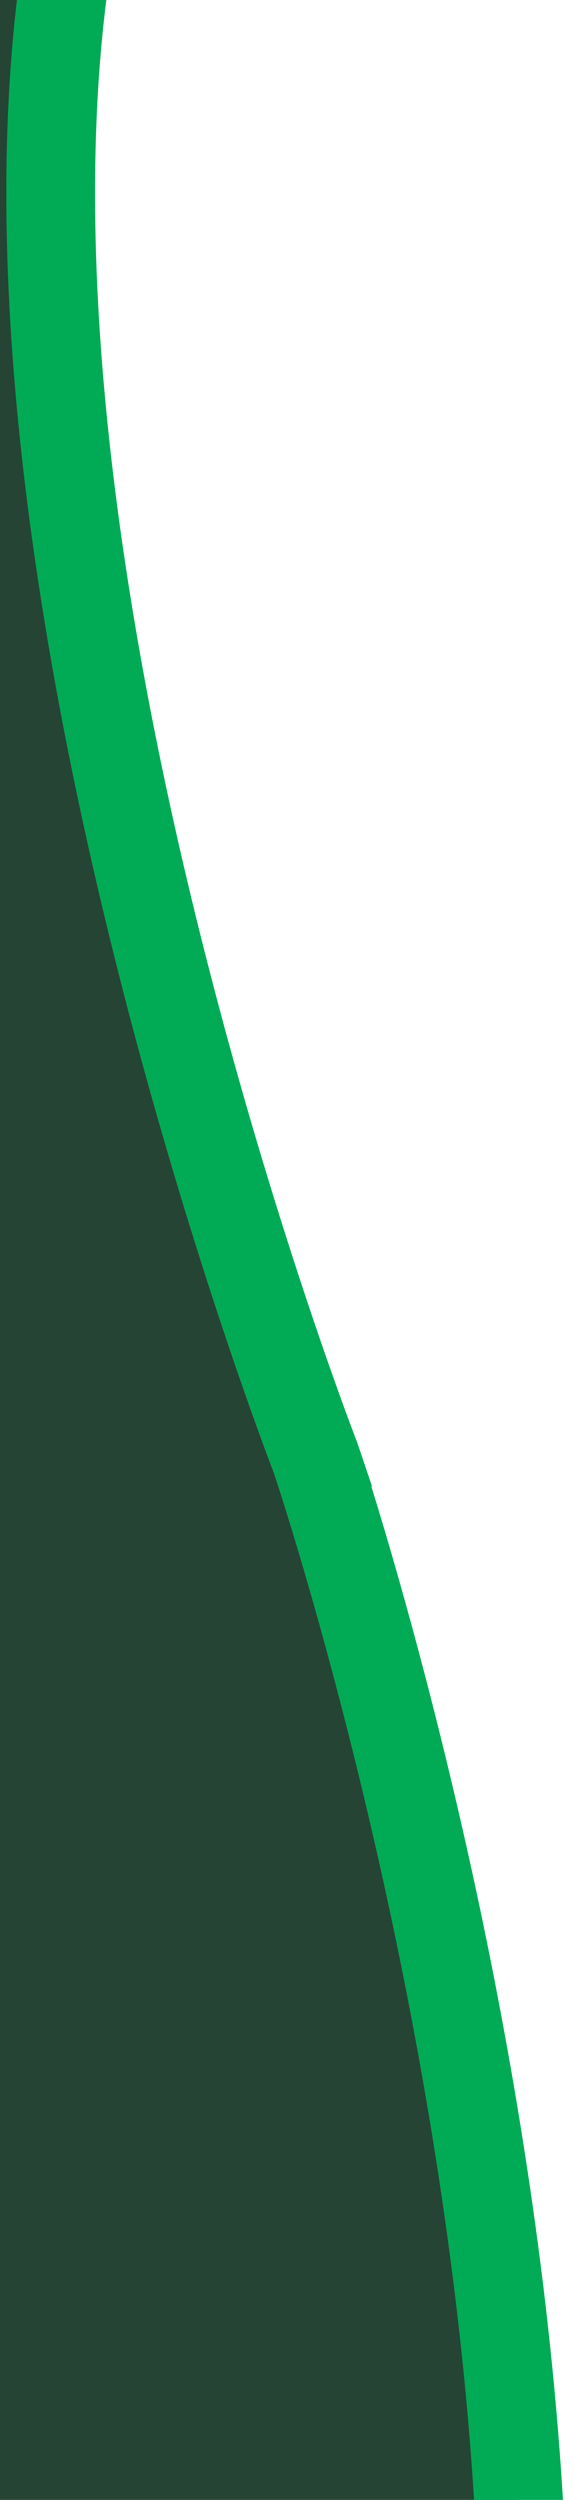<svg xmlns="http://www.w3.org/2000/svg" width="207" height="900" viewBox="0 0 207 900" fill="none"><g clip-path="url(#clip0_1313_2576)"><path d="M-893.272 -204.238L-879.451 -206.138L-877.272 -190.287C-879.451 -206.138 -879.446 -206.139 -879.436 -206.141L-879.393 -206.146L-879.227 -206.169L-878.573 -206.259C-877.996 -206.337 -877.137 -206.454 -876.007 -206.608C-873.747 -206.914 -870.4 -207.366 -866.047 -207.948C-857.342 -209.112 -844.61 -210.797 -828.486 -212.882C-796.241 -217.052 -750.428 -222.825 -696.134 -229.24C-587.574 -242.065 -444.982 -257.468 -309.104 -267.742C-173.581 -277.989 -43.559 -283.234 39.28 -275.404C60.064 -273.439 78.388 -270.61 93.332 -266.654C107.779 -262.83 121.166 -257.435 130.087 -248.998C134.806 -244.535 138.7 -238.813 140.321 -231.746C141.954 -224.627 140.936 -217.635 138.344 -211.275C133.478 -199.338 122.516 -188.21 108.375 -177.523C58.882 -140.118 32.914 -79.435 23.037 -6.378C13.171 66.588 19.693 149.73 33.127 228.782C46.534 307.681 66.673 381.649 83.496 435.963C91.9 463.096 99.459 485.269 104.907 500.632C107.631 508.313 109.826 514.288 111.333 518.327C112.087 520.347 112.669 521.882 113.059 522.904L113.228 523.344C113.341 523.64 113.432 523.875 113.498 524.048C113.546 524.173 113.582 524.265 113.605 524.324L113.63 524.387L113.634 524.4L113.767 524.74L113.884 525.087L98.728 530.212C113.884 525.087 113.886 525.092 113.888 525.099L113.896 525.122L113.924 525.203L114.023 525.499C114.108 525.755 114.233 526.129 114.395 526.619C114.718 527.597 115.189 529.037 115.793 530.913C117.002 534.665 118.741 540.167 120.89 547.232C125.186 561.359 131.119 581.747 137.706 606.904C150.872 657.187 166.69 726.675 177.245 803.392C187.79 880.038 193.151 964.381 185.148 1044.23C177.158 1123.95 155.724 1200.44 111.6 1260.22C51.507 1341.62 -42.573 1381.22 -147.043 1395.92C-251.514 1410.63 -368.311 1400.77 -476.961 1381.46C-585.767 1362.12 -687.294 1333.15 -761.545 1309.05C-798.695 1297 -829.076 1286.14 -850.196 1278.29C-860.757 1274.36 -869.006 1271.18 -874.631 1268.98C-877.444 1267.88 -879.601 1267.02 -881.064 1266.44C-881.795 1266.14 -882.353 1265.92 -882.732 1265.76C-882.922 1265.69 -883.067 1265.63 -883.167 1265.59L-883.283 1265.54L-883.315 1265.53C-883.324 1265.52 -883.33 1265.52 -877.272 1250.71L-883.33 1265.52L-893.272 1261.45L-893.272 1250.71L-893.272 -190.287L-893.272 -204.238Z" fill="#254434" stroke="#01AB55" stroke-width="32"></path></g><defs><clipPath id="clip0_1313_2576"><rect width="900" height="207" fill="white" transform="matrix(1.19249e-08 -1 -1 -1.19249e-08 207 900)"></rect></clipPath></defs></svg>